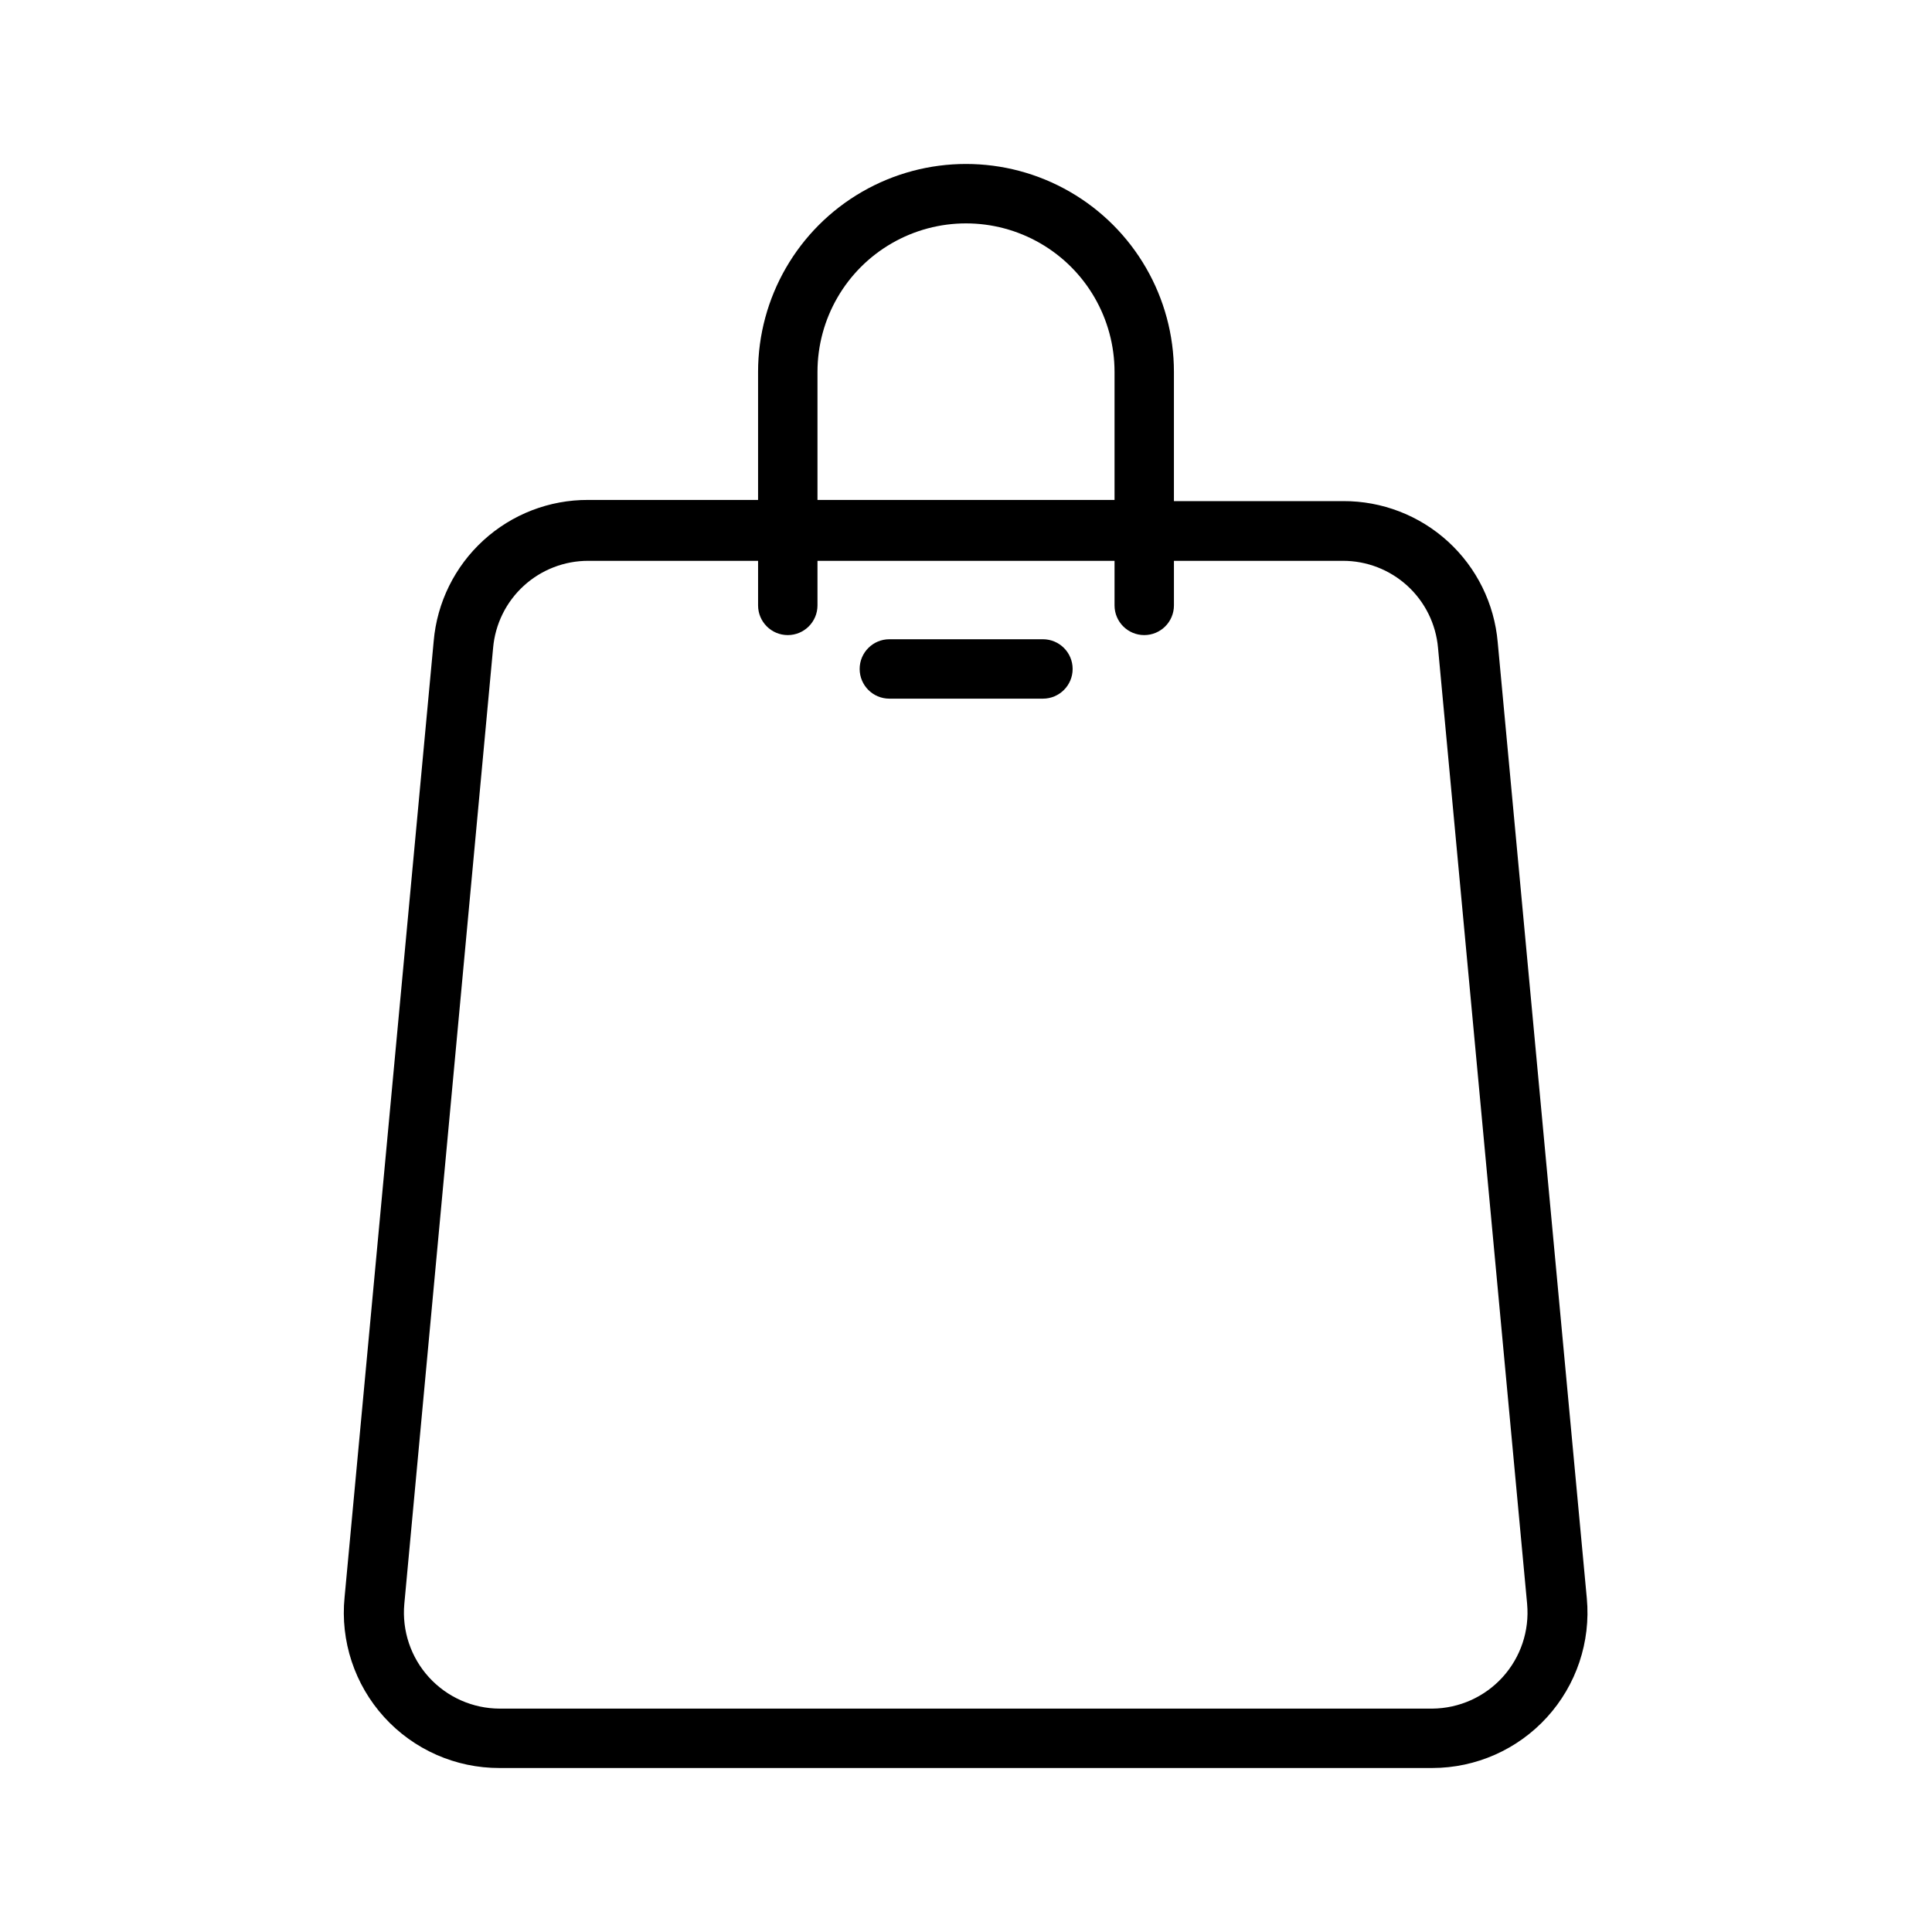 <?xml version="1.0" encoding="UTF-8"?>
<!-- Uploaded to: ICON Repo, www.svgrepo.com, Generator: ICON Repo Mixer Tools -->
<svg fill="#000000" width="800px" height="800px" version="1.1" viewBox="144 144 512 512" xmlns="http://www.w3.org/2000/svg">
 <g>
  <path d="m379.69 329.15h40.699c4.348 0 7.871-3.523 7.871-7.871s-3.523-7.871-7.871-7.871h-40.699c-4.348 0-7.871 3.523-7.871 7.871s3.523 7.871 7.871 7.871z"/>
  <path d="m276.41 612.54h247.18c11.566-0.016 22.59-4.898 30.375-13.449 7.789-8.551 11.621-19.984 10.559-31.5l-23.617-253.4v0.004c-0.887-10.234-5.59-19.758-13.172-26.684s-17.492-10.75-27.762-10.711h-44.871v-34.242c0-19.688-10.5-37.879-27.551-47.723s-38.055-9.844-55.105 0c-17.047 9.844-27.551 28.035-27.551 47.723v33.93h-45.027c-10.27-0.039-20.18 3.781-27.762 10.711-7.582 6.926-12.285 16.449-13.172 26.68l-23.617 253.4v-0.004c-1.16 11.598 2.648 23.141 10.484 31.77 7.832 8.629 18.953 13.531 30.605 13.496zm84.23-369.98c0-14.062 7.504-27.055 19.684-34.086 12.176-7.031 27.18-7.031 39.359 0 12.176 7.031 19.68 20.023 19.68 34.086v33.93h-78.723zm-85.961 73.129c0.555-6.312 3.457-12.188 8.137-16.457 4.68-4.273 10.797-6.629 17.133-6.606h44.949v11.809c0 4.348 3.523 7.871 7.871 7.871s7.871-3.523 7.871-7.871v-11.809h78.723v11.809c0 4.348 3.523 7.871 7.871 7.871 4.348 0 7.871-3.523 7.871-7.871v-11.809h44.715c6.336-0.023 12.449 2.332 17.133 6.606 4.68 4.269 7.582 10.145 8.137 16.457l23.617 253.4h-0.004c0.641 7.074-1.711 14.094-6.481 19.359-4.769 5.262-11.527 8.289-18.629 8.352h-247.18c-7.129-0.016-13.926-3.027-18.73-8.297-4.805-5.266-7.176-12.312-6.539-19.414z"/>
 </g>
</svg>